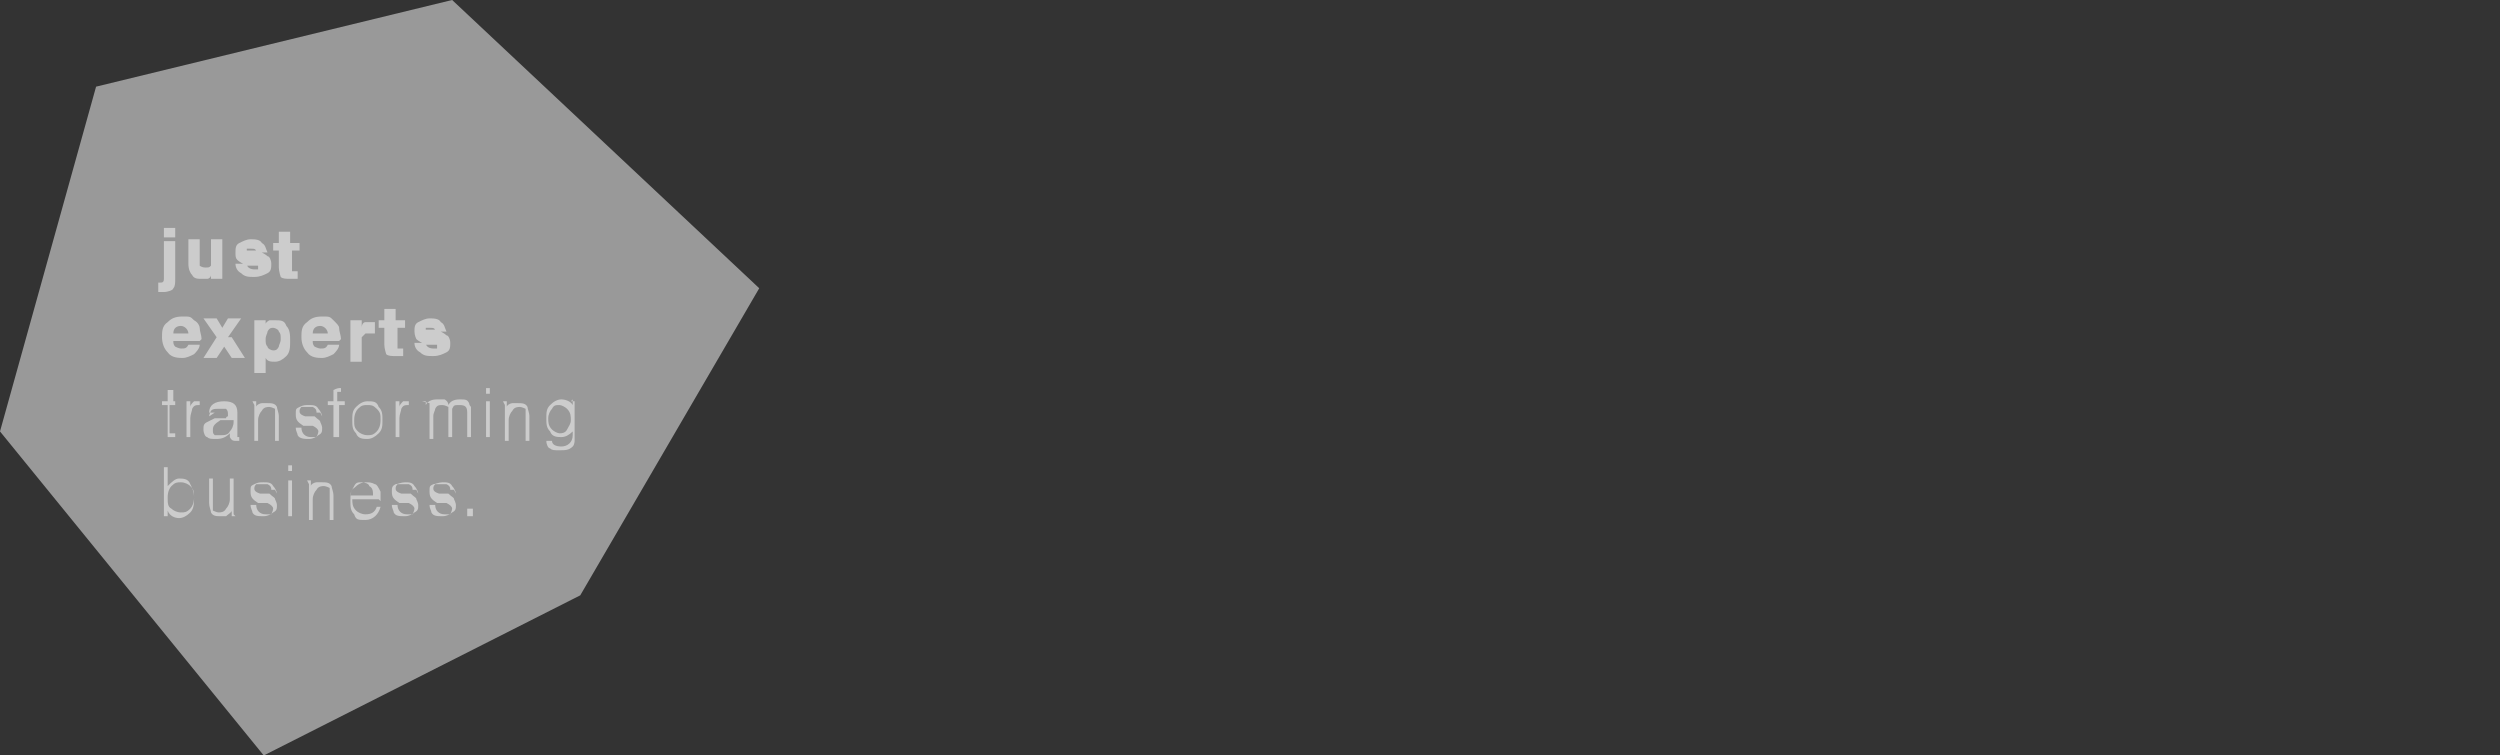 <?xml version="1.0" encoding="UTF-8"?>
<svg id="svg-1" xmlns="http://www.w3.org/2000/svg" width="132.7" height="40.1" viewBox="0 0 132.7 40.1">
  <rect x="0" y="0" width="132.7" height="40.1" fill="#333333" stroke="none"/>
  <defs>
    <style>
      .cls-1, .cls-2 {
        opacity: .5;
      }

      .cls-1, .cls-3, .cls-4 {
        fill: #fff;
        stroke-width: 0px;
      }

      .cls-3 {
        opacity: 0;
      }
    </style>
  </defs>
  <g id="g14">
    <path id="polygon6" class="cls-1" d="M40.3,15.3l-9.5,16.3-16.8,8.5L0,22.9,5.1,4.6,24,0l16.3,15.3Z"/>
    <g id="text12" class="cls-2">
      <path id="path20" class="cls-4" d="M8.7,12.8h.6v2c0,.2,0,.4-.1.5,0,.1-.3.2-.5.2h-.3v-.5h.1c.1,0,.2,0,.2-.2v-2ZM9.3,12.1v.5h-.6v-.5h.6Z"/>
      <path id="path22" class="cls-4" d="M11.8,12.8v2h-.6v-.2c0,.1-.1.2-.2.2,0,0-.2,0-.3,0-.2,0-.4,0-.5-.2-.1-.1-.2-.3-.2-.6v-1.3h.6v1.1c0,.1,0,.2,0,.2,0,0,0,0,0,.1,0,0,.1.1.3.1s.2,0,.3-.1c0,0,0,0,0-.1,0,0,0-.1,0-.2v-1.1h.6Z"/>
      <path id="path24" class="cls-4" d="M14.2,13.4h-.6c0-.2-.1-.2-.3-.2,0,0-.2,0-.2,0,0,0,0,0,0,.1s0,0,0,0c0,0,.1,0,.2,0h.4c.2.1.4.2.5.3.1,0,.2.2.2.4s0,.4-.2.5c-.2.1-.4.2-.7.2s-.5,0-.7-.2c-.2-.1-.3-.3-.3-.5h.6c0,.2.2.3.4.3s.2,0,.2,0c0,0,0,0,0-.1s0,0,0-.1c0,0,0,0-.2,0h-.4c-.2-.1-.4-.2-.5-.3s-.1-.2-.1-.4,0-.4.2-.5c.2-.1.4-.2.6-.2s.5,0,.6.2c.2.1.2.3.3.5h0Z"/>
      <path id="path26" class="cls-4" d="M15.9,12.9v.4h-.4v.8c0,.2,0,.3,0,.3,0,0,0,0,.1,0h.2v.4h-.4c-.2,0-.4,0-.5-.1,0,0-.1-.3-.1-.5v-.9h-.3v-.4h.3v-.6h.6v.6h.4Z"/>
      <path id="path28" class="cls-4" d="M10.6,18.1h-1.4c0,.1,0,.2.1.3,0,0,.2.1.3.1.2,0,.3,0,.4-.2h.6c0,.2-.2.4-.3.5-.2.1-.4.2-.6.2s-.6,0-.8-.3c-.2-.2-.3-.5-.3-.8s0-.6.3-.8c.2-.2.4-.3.8-.3s.4,0,.6.2c.2.1.3.3.3.4,0,.2.1.4.1.6ZM9.2,17.7h.8c0-.2-.2-.4-.4-.4s-.4.1-.4.4Z"/>
      <path id="path30" class="cls-4" d="M12.3,17.9l.7,1.1h-.7l-.4-.6-.4.6h-.7l.7-1.1-.7-1h.7l.3.5.3-.5h.7l-.7,1Z"/>
      <path id="path32" class="cls-4" d="M13.5,17h.6v.2c0-.1.2-.2.2-.2,0,0,.2,0,.3,0,.3,0,.5,0,.6.3.2.2.2.5.2.8,0,.3,0,.6-.2.8-.2.2-.4.3-.6.3s-.4,0-.5-.2v.8h-.6v-2.7ZM14.5,17.4c-.1,0-.2,0-.3.2,0,.1-.1.2-.1.4s0,.3.1.4c0,.1.2.2.3.2s.2,0,.3-.2c0-.1.1-.2.1-.4s0-.3-.1-.4c0-.1-.2-.2-.3-.2Z"/>
      <path id="path34" class="cls-4" d="M18,18.1h-1.4c0,.1,0,.2.1.3,0,0,.2.1.3.1.2,0,.3,0,.4-.2h.6c0,.2-.2.4-.3.5-.2.1-.4.2-.6.2s-.6,0-.8-.3c-.2-.2-.3-.5-.3-.8s0-.6.3-.8c.2-.2.4-.3.8-.3s.4,0,.6.2.3.3.3.4c0,.2.1.4.1.6ZM16.6,17.7h.8c0-.2-.2-.4-.4-.4s-.4.1-.4.4Z"/>
      <path id="path36" class="cls-4" d="M18.6,17h.6v.4c0-.2.1-.3.2-.3,0,0,.3,0,.5,0v.6s0,0-.2,0c-.1,0-.2,0-.3,0,0,0-.1.1-.2.2,0,.1,0,.4,0,.7v.6h-.6v-2Z"/>
      <path id="path38" class="cls-4" d="M21.5,17v.4h-.4v.8c0,.2,0,.3,0,.3,0,0,0,0,.1,0h.2v.4h-.4c-.2,0-.4,0-.5-.1,0,0-.1-.3-.1-.5v-.9h-.3v-.4h.3v-.6h.6v.6h.4Z"/>
      <path id="path40" class="cls-4" d="M23.7,17.6h-.6c0-.2-.1-.2-.3-.2s-.2,0-.2,0c0,0,0,0,0,.1,0,0,0,0,0,0,0,0,.1,0,.2,0h.4c.2.1.4.2.5.3.1,0,.2.2.2.4,0,.2,0,.4-.2.5-.2.1-.4.2-.7.2s-.5,0-.7-.2c-.2-.1-.3-.3-.3-.5h.6c0,.2.2.3.4.3,0,0,.2,0,.2,0,0,0,0,0,0-.1,0,0,0,0,0-.1,0,0,0,0-.2,0h-.4c-.2-.1-.4-.2-.5-.3,0,0-.1-.2-.1-.4,0-.2,0-.4.2-.5.2-.1.4-.2.6-.2s.5,0,.6.2c.2.1.2.3.3.5h0Z"/>
      <path id="path42" class="cls-4" d="M9.3,21.3v.2h-.3v1.4c0,0,0,.1,0,.1s0,0,.1,0,0,0,.2,0v.2c0,0-.2,0-.2,0-.1,0-.2,0-.2,0,0,0,0-.2,0-.3v-1.4h-.3v-.2h.3v-.6h.3v.6h.3Z"/>
      <path id="path44" class="cls-4" d="M9.9,21.3h.2v.3c0-.1.1-.2.2-.3,0,0,.2,0,.3,0s0,0,0,0v.2s0,0,0,0c-.2,0-.3,0-.4.2,0,.1-.1.3-.1.5v1h-.2v-1.9Z"/>
      <path id="path46" class="cls-4" d="M11.4,21.9h-.3c0-.4.3-.6.8-.6.5,0,.7.2.7.6v1.1c0,.1,0,.2,0,.2s0,0,.1,0v.2c0,0-.1,0-.2,0-.1,0-.2,0-.3-.2,0,0,0,0,0-.2-.2.2-.4.3-.7.3s-.4,0-.5-.1c-.1,0-.2-.2-.2-.4s0-.3.2-.4c0,0,.2-.1.4-.2h.6c0-.1.1-.1.1-.1,0,0,0,0,0-.1,0-.1,0-.2-.1-.3,0,0-.2,0-.4,0s-.3,0-.4.1c0,0-.1.2-.1.3ZM12.4,22.3h-.7c-.3.2-.4.3-.4.5s0,.2.1.3c0,0,.2,0,.3,0,.2,0,.4,0,.5-.2.1-.1.2-.3.2-.5v-.2Z"/>
      <path id="path48" class="cls-4" d="M13.4,21.3h.2v.3c0-.1.2-.2.3-.2,0,0,.2,0,.3,0,.2,0,.4,0,.5.2,0,.1.1.3.1.5v1.3h-.2v-1.3c0-.2,0-.3,0-.4,0,0-.2-.1-.3-.1s-.3,0-.4.2c-.1.1-.2.3-.2.5v1.1h-.2v-1.9Z"/>
      <path id="path50" class="cls-4" d="M17,21.9h-.2c0-.1,0-.2-.2-.3,0,0-.2,0-.3,0s-.3,0-.3,0c0,0-.1.1-.1.2,0,.1,0,.2.3.3h.5c.2.2.3.2.3.3,0,0,.1.2.1.3,0,.2,0,.3-.2.4-.1.1-.3.2-.5.2s-.5,0-.6-.2c0-.1-.1-.2-.1-.4h.3c0,.3.2.5.5.5s.3,0,.3,0c0,0,.1-.2.1-.3s-.1-.2-.3-.3h-.5c-.3-.2-.4-.3-.4-.6s0-.3.2-.4.3-.1.5-.1.4,0,.5.2c.1.1.2.3.2.4h0Z"/>
      <path id="path52" class="cls-4" d="M18.3,21.3v.2h-.3v1.7h-.3v-1.7h-.3v-.2h.3v-.3c0-.2,0-.3,0-.3,0,0,.2-.1.3-.1s.1,0,.1,0v.2s0,0,0,0c0,0-.1,0-.2,0,0,0,0,0,0,.2v.3h.3Z"/>
      <path id="path54" class="cls-4" d="M19.5,21.3c.3,0,.5,0,.6.3.2.2.2.4.2.7s0,.5-.2.7c-.2.2-.4.3-.6.3s-.5,0-.6-.3c-.2-.2-.2-.4-.2-.7s0-.5.2-.7c.2-.2.4-.3.6-.3h0ZM19.5,21.5c-.2,0-.3,0-.5.2-.1.1-.2.3-.2.6s0,.4.2.6c.1.1.3.2.5.2s.3,0,.5-.2c.1-.1.2-.3.2-.6s0-.4-.2-.6-.3-.2-.5-.2Z"/>
      <path id="path56" class="cls-4" d="M21,21.3h.2v.3c0-.1.1-.2.2-.3,0,0,.2,0,.3,0s0,0,0,0v.2s0,0,0,0c-.2,0-.3,0-.4.2,0,.1-.1.3-.1.5v1h-.2v-1.9Z"/>
      <path id="path58" class="cls-4" d="M22.4,21.3h.2v.2c.1-.2.3-.3.6-.3s.3,0,.4,0c0,0,.2.1.2.3.1-.2.3-.3.6-.3s.4,0,.5.2c0,0,0,.1.1.2,0,0,0,.2,0,.3v1.3h-.2v-1.3c0-.3-.1-.4-.4-.4s-.3,0-.4.2c0,.1,0,.2,0,.4v1.1h-.2v-1.3c0-.1,0-.3,0-.3,0,0-.2-.1-.3-.1-.2,0-.3,0-.4.2,0,.1-.1.2-.1.4v1.2h-.2v-1.9Z"/>
      <path id="path60" class="cls-4" d="M26,21.3v1.9h-.2v-1.9h.2ZM26,20.6v.3h-.2v-.3h.2Z"/>
      <path id="path62" class="cls-4" d="M26.7,21.3h.2v.3c0-.1.2-.2.3-.2,0,0,.2,0,.3,0,.2,0,.4,0,.5.2,0,.1.1.3.1.5v1.3h-.2v-1.3c0-.2,0-.3,0-.4,0,0-.2-.1-.3-.1s-.3,0-.4.2c-.1.1-.2.3-.2.5v1.1h-.2v-1.9Z"/>
      <path id="path64" class="cls-4" d="M30.3,21.3h.2v1.7c0,.2,0,.3,0,.4,0,0,0,.2-.1.3-.2.2-.4.2-.7.2s-.4,0-.5-.1c-.1,0-.2-.2-.2-.4h.3c0,.2.2.3.5.3s.6-.2.6-.6v-.2c-.2.2-.4.3-.6.3s-.5,0-.6-.3c-.2-.2-.2-.4-.2-.7s0-.5.2-.7c.2-.2.4-.3.6-.3s.5.1.6.3v-.3ZM29.7,21.5c-.2,0-.3,0-.4.2-.1.1-.2.3-.2.5s0,.4.2.6c.1.1.3.2.4.2s.3,0,.4-.2.2-.3.2-.5c0-.2,0-.4-.2-.6-.1-.1-.3-.2-.4-.2Z"/>
      <path id="path66" class="cls-4" d="M8.7,27.4v-2.6h.2v1c.2-.2.4-.4.6-.4s.5,0,.6.3c.1.2.2.4.2.7s0,.6-.2.8c-.2.2-.4.3-.6.3s-.5-.1-.6-.4v.3h-.2ZM9.6,25.6c-.2,0-.3,0-.5.2-.1.1-.2.3-.2.6s0,.5.2.6c.1.1.3.2.5.2.2,0,.3,0,.5-.2.1-.1.2-.3.2-.6s0-.4-.2-.6c-.1-.1-.3-.2-.5-.2Z"/>
      <path id="path68" class="cls-4" d="M12.5,27.4h-.2v-.3c0,.1-.2.2-.3.3,0,0-.2,0-.3,0-.2,0-.4,0-.5-.2,0-.1-.1-.3-.1-.5v-1.3h.2v1.3c0,.2,0,.3,0,.4,0,0,.2.1.3.1s.3,0,.4-.2c.1-.1.2-.3.2-.5v-1.1h.2v1.9Z"/>
      <path id="path70" class="cls-4" d="M14.6,26h-.2c0-.1,0-.2-.2-.3,0,0-.2,0-.3,0s-.3,0-.3,0-.1.1-.1.2c0,.1,0,.2.3.3h.5c.2.2.3.2.3.3,0,0,.1.2.1.3,0,.2,0,.3-.2.4-.1.1-.3.2-.5.2-.3,0-.5,0-.6-.2,0-.1-.1-.2-.1-.4h.3c0,.3.2.5.5.5s.3,0,.3,0c0,0,.1-.2.1-.3s-.1-.2-.3-.3h-.5c-.3-.2-.4-.3-.4-.6s0-.3.2-.4.3-.1.5-.1.4,0,.5.2c.1.1.2.3.2.4h0Z"/>
      <path id="path72" class="cls-4" d="M15.5,25.5v1.9h-.2v-1.9h.2ZM15.5,24.7v.3h-.2v-.3h.2Z"/>
      <path id="path74" class="cls-4" d="M16.3,25.5h.2v.3c0-.1.2-.2.3-.2,0,0,.2,0,.3,0,.2,0,.4,0,.5.2,0,.1.1.3.1.5v1.3h-.2v-1.3c0-.2,0-.3,0-.4,0,0-.2-.1-.3-.1s-.3,0-.4.2c-.1.1-.2.3-.2.5v1.1h-.2v-1.9Z"/>
      <path id="path76" class="cls-4" d="M20.1,26.5h-1.4c0,.2,0,.4.2.6.1.1.3.2.5.2.3,0,.5-.1.6-.4h.2c-.1.4-.4.7-.8.7s-.5,0-.6-.3c-.2-.2-.2-.4-.2-.7s0-.6.2-.7c.2-.2.4-.3.6-.3s.3,0,.5.1c.1,0,.2.2.3.4,0,.1,0,.3,0,.5h0ZM18.6,26.3h1.2c0-.2,0-.4-.2-.5,0-.1-.2-.2-.4-.2s-.3,0-.4.2-.2.3-.2.5h0Z"/>
      <path id="path78" class="cls-4" d="M22.1,26h-.2c0-.1,0-.2-.2-.3,0,0-.2,0-.3,0s-.3,0-.3,0-.1.1-.1.2c0,.1,0,.2.3.3h.5c.2.2.3.2.3.3,0,0,.1.2.1.3,0,.2,0,.3-.2.4-.1.1-.3.2-.5.2-.3,0-.5,0-.6-.2,0-.1-.1-.2-.1-.4h.3c0,.3.2.5.5.5s.3,0,.3,0c0,0,.1-.2.1-.3s-.1-.2-.3-.3h-.5c-.3-.2-.4-.3-.4-.6,0-.2,0-.3.2-.4.1,0,.3-.1.5-.1s.4,0,.5.2c.1.1.2.3.2.4h0Z"/>
      <path id="path80" class="cls-4" d="M24.1,26h-.2c0-.1,0-.2-.2-.3,0,0-.2,0-.3,0s-.3,0-.3,0c0,0-.1.1-.1.2,0,.1,0,.2.3.3h.5c.2.2.3.2.3.3,0,0,.1.2.1.3,0,.2,0,.3-.2.4-.1.1-.3.2-.5.2-.3,0-.5,0-.6-.2,0-.1-.1-.2-.1-.4h.3c0,.3.2.5.5.5s.3,0,.3,0c0,0,.1-.2.1-.3,0-.1-.1-.2-.3-.3h-.5c-.3-.2-.4-.3-.4-.6s0-.3.2-.4c.1,0,.3-.1.5-.1s.4,0,.5.2c.1.1.2.3.2.4h0Z"/>
      <path id="path82" class="cls-4" d="M24.8,27h.3v.4h-.3v-.4Z"/>
    </g>
  </g>
  <rect class="cls-3" x="42.9" y=".8" width="89.8" height="37.1"/>
</svg>